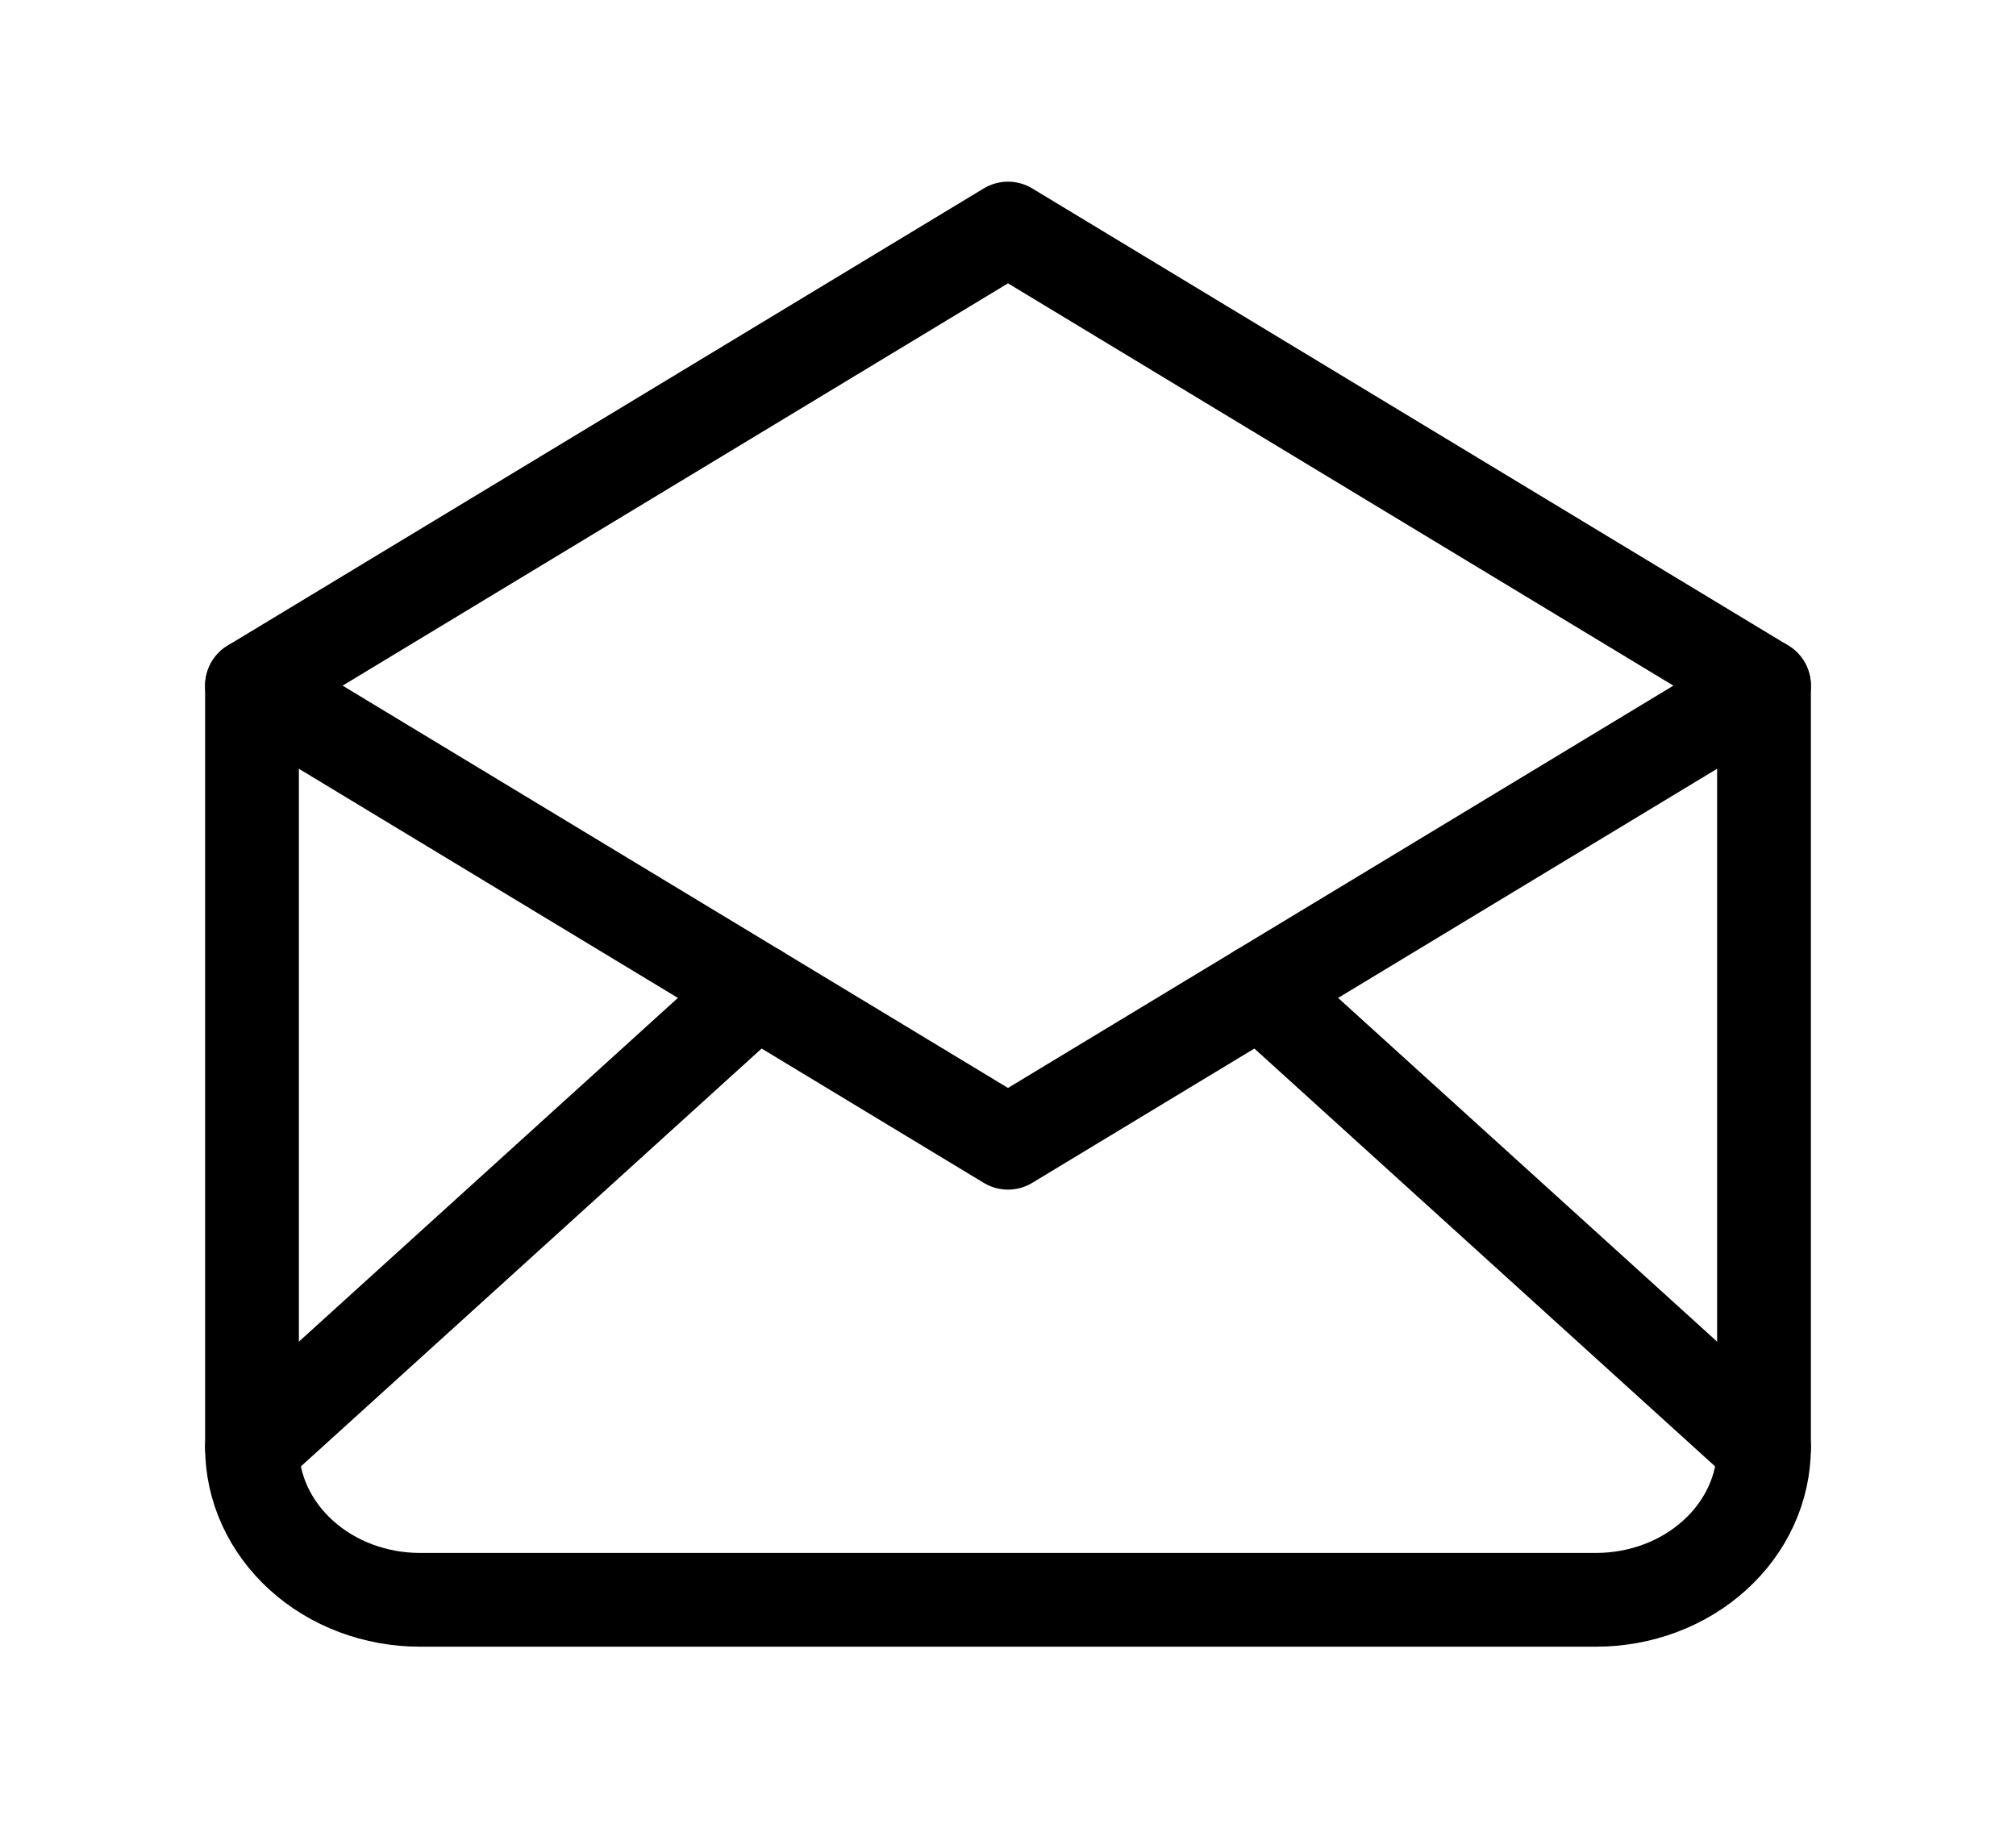 <svg xmlns="http://www.w3.org/2000/svg" width="43" height="39" viewBox="0 0 43 39" fill="none"><path d="M5.375 14.625L21.5 24.375L37.625 14.625L21.5 4.875L5.375 14.625Z" stroke="black" stroke-width="2" stroke-linecap="round" stroke-linejoin="round"></path><path d="M37.625 14.625V30.875C37.625 31.737 37.248 32.564 36.575 33.173C35.904 33.783 34.992 34.125 34.042 34.125H8.958C8.008 34.125 7.097 33.783 6.425 33.173C5.753 32.564 5.375 31.737 5.375 30.875V14.625" stroke="black" stroke-width="2" stroke-linecap="round" stroke-linejoin="round"></path><path d="M5.375 30.875L16.125 21.125" stroke="black" stroke-width="2" stroke-linecap="round" stroke-linejoin="round"></path><path d="M26.875 21.125L37.625 30.875" stroke="black" stroke-width="2" stroke-linecap="round" stroke-linejoin="round"></path></svg>